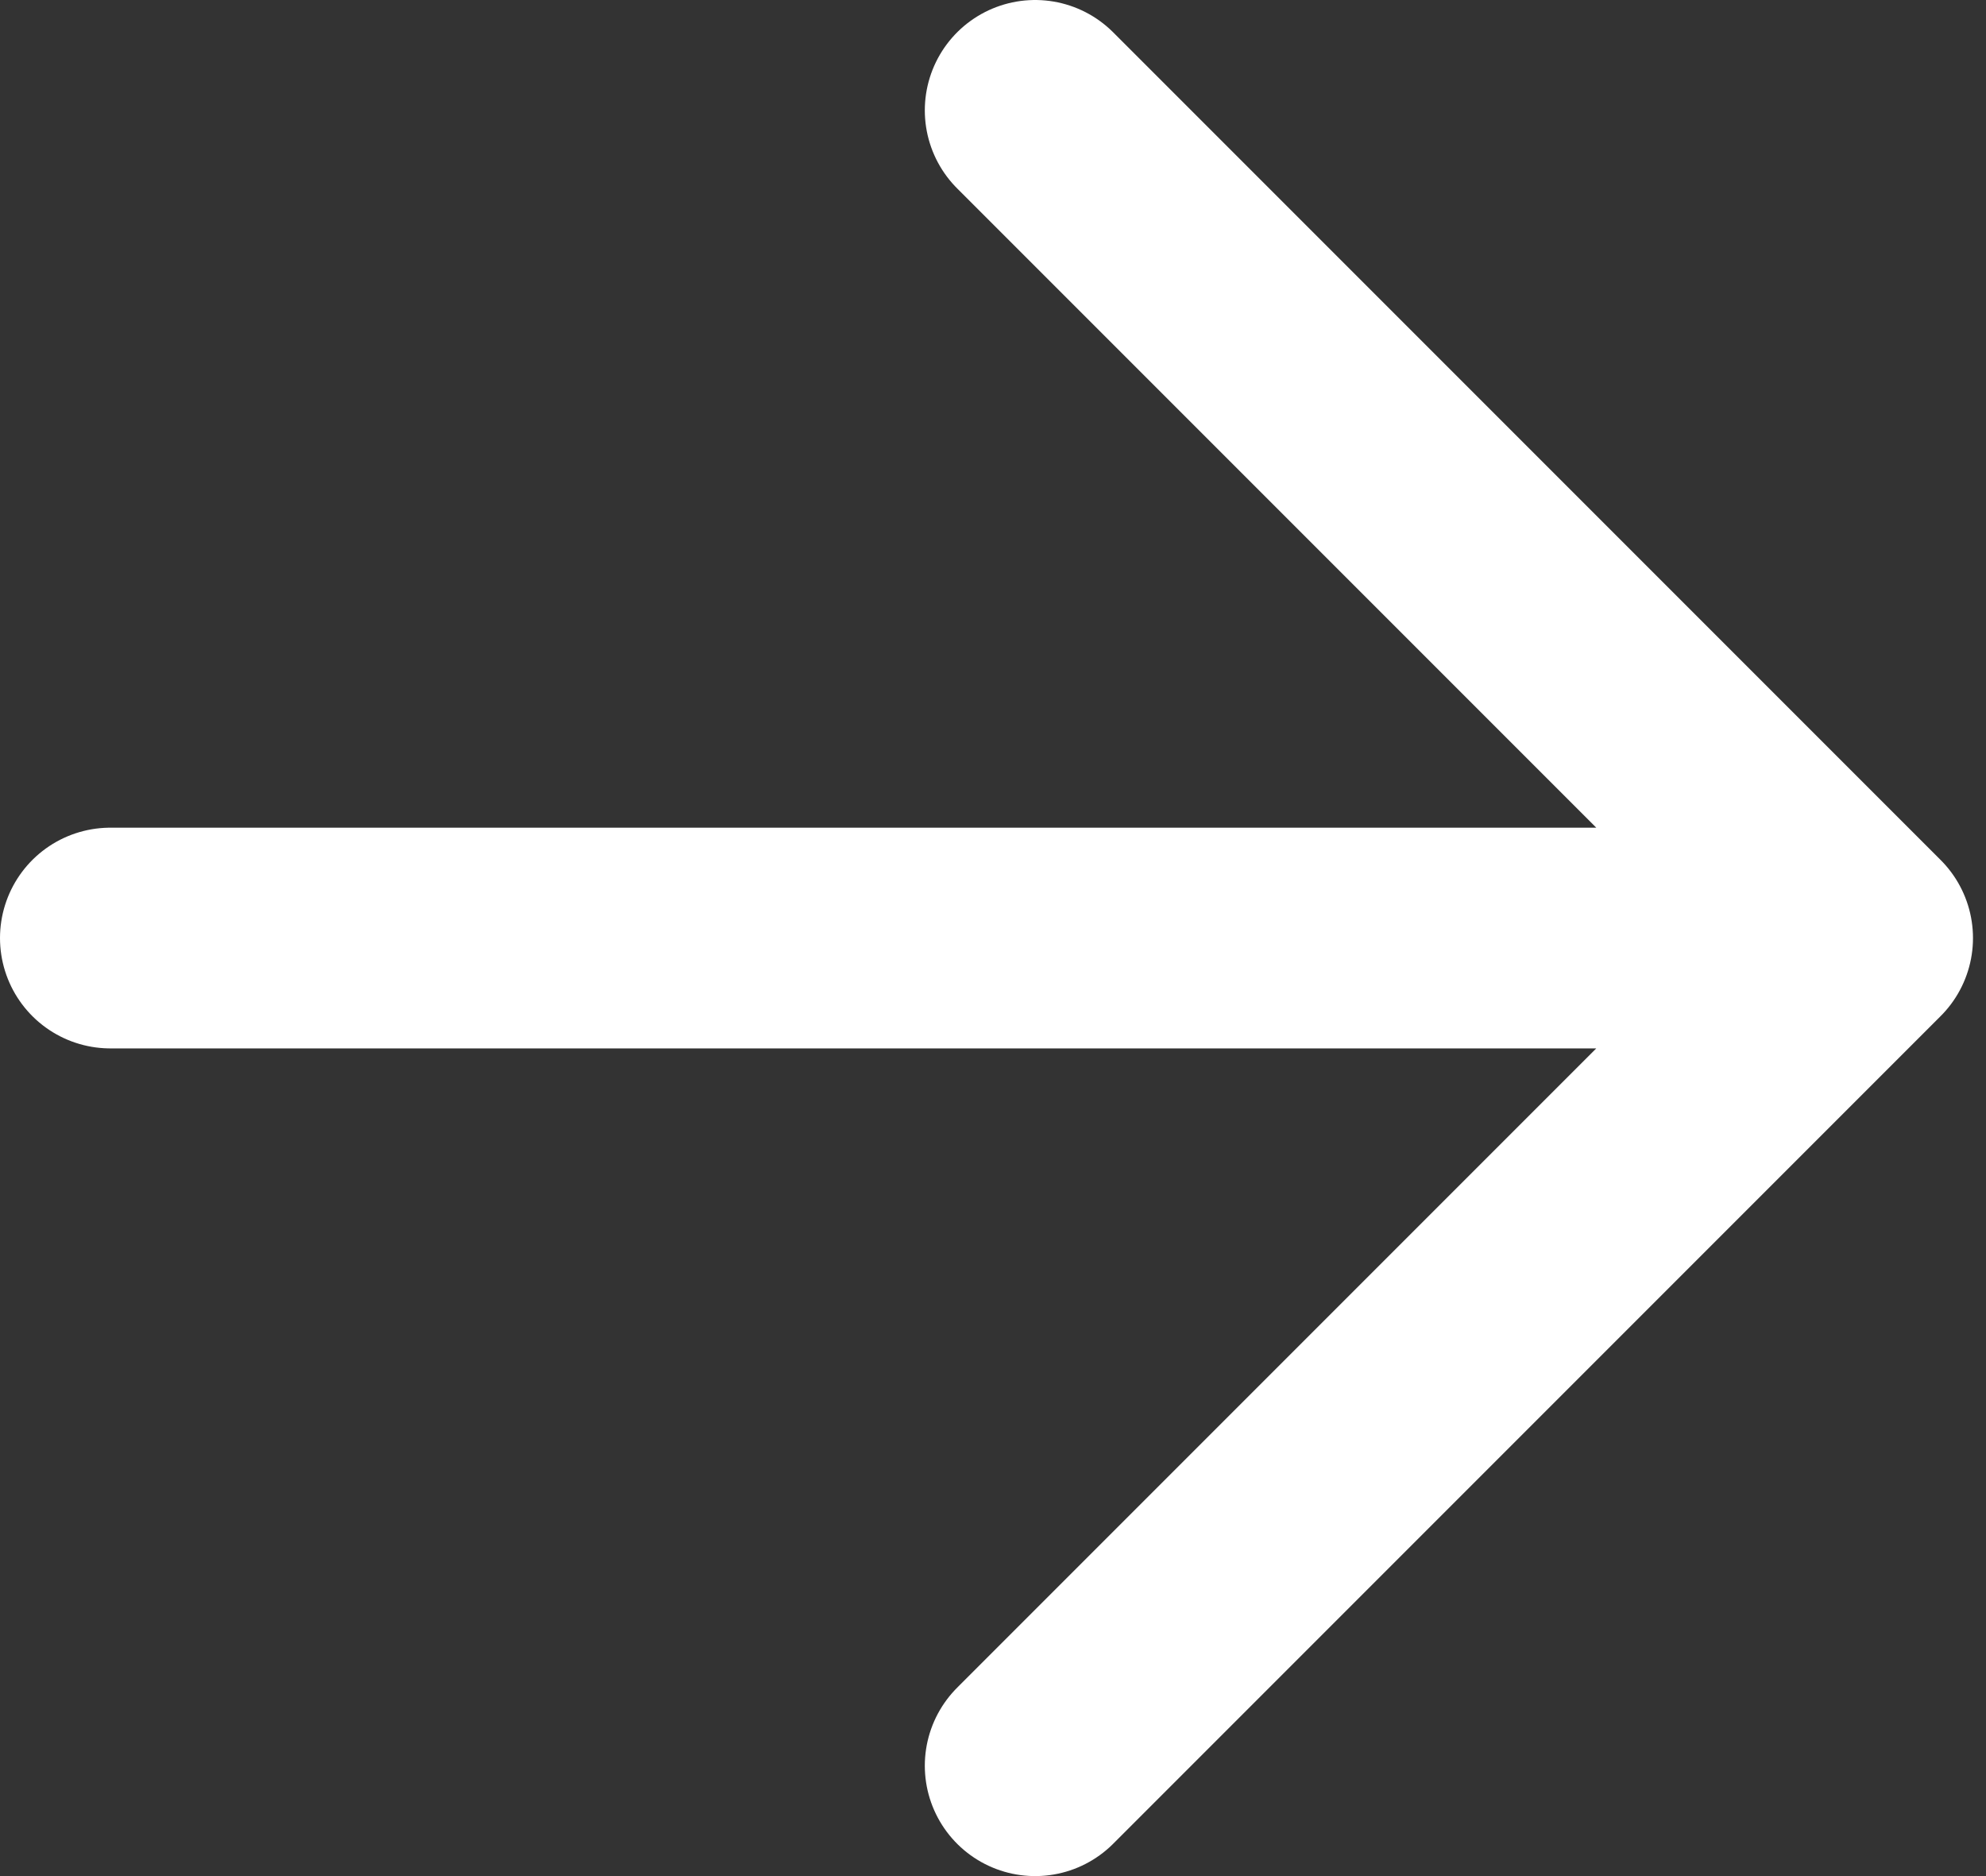 <svg width="18" height="17" viewBox="0 0 18 17" fill="none" xmlns="http://www.w3.org/2000/svg">
<rect x="0" y="0" width="18" height="17" fill="#333333" stroke="none"/>
<path d="M1 8.5H16.882M16.882 8.5L9.382 1M16.882 8.5L9.382 16" stroke="white" stroke-width="2" stroke-linecap="round" stroke-linejoin="round"/>
</svg>
